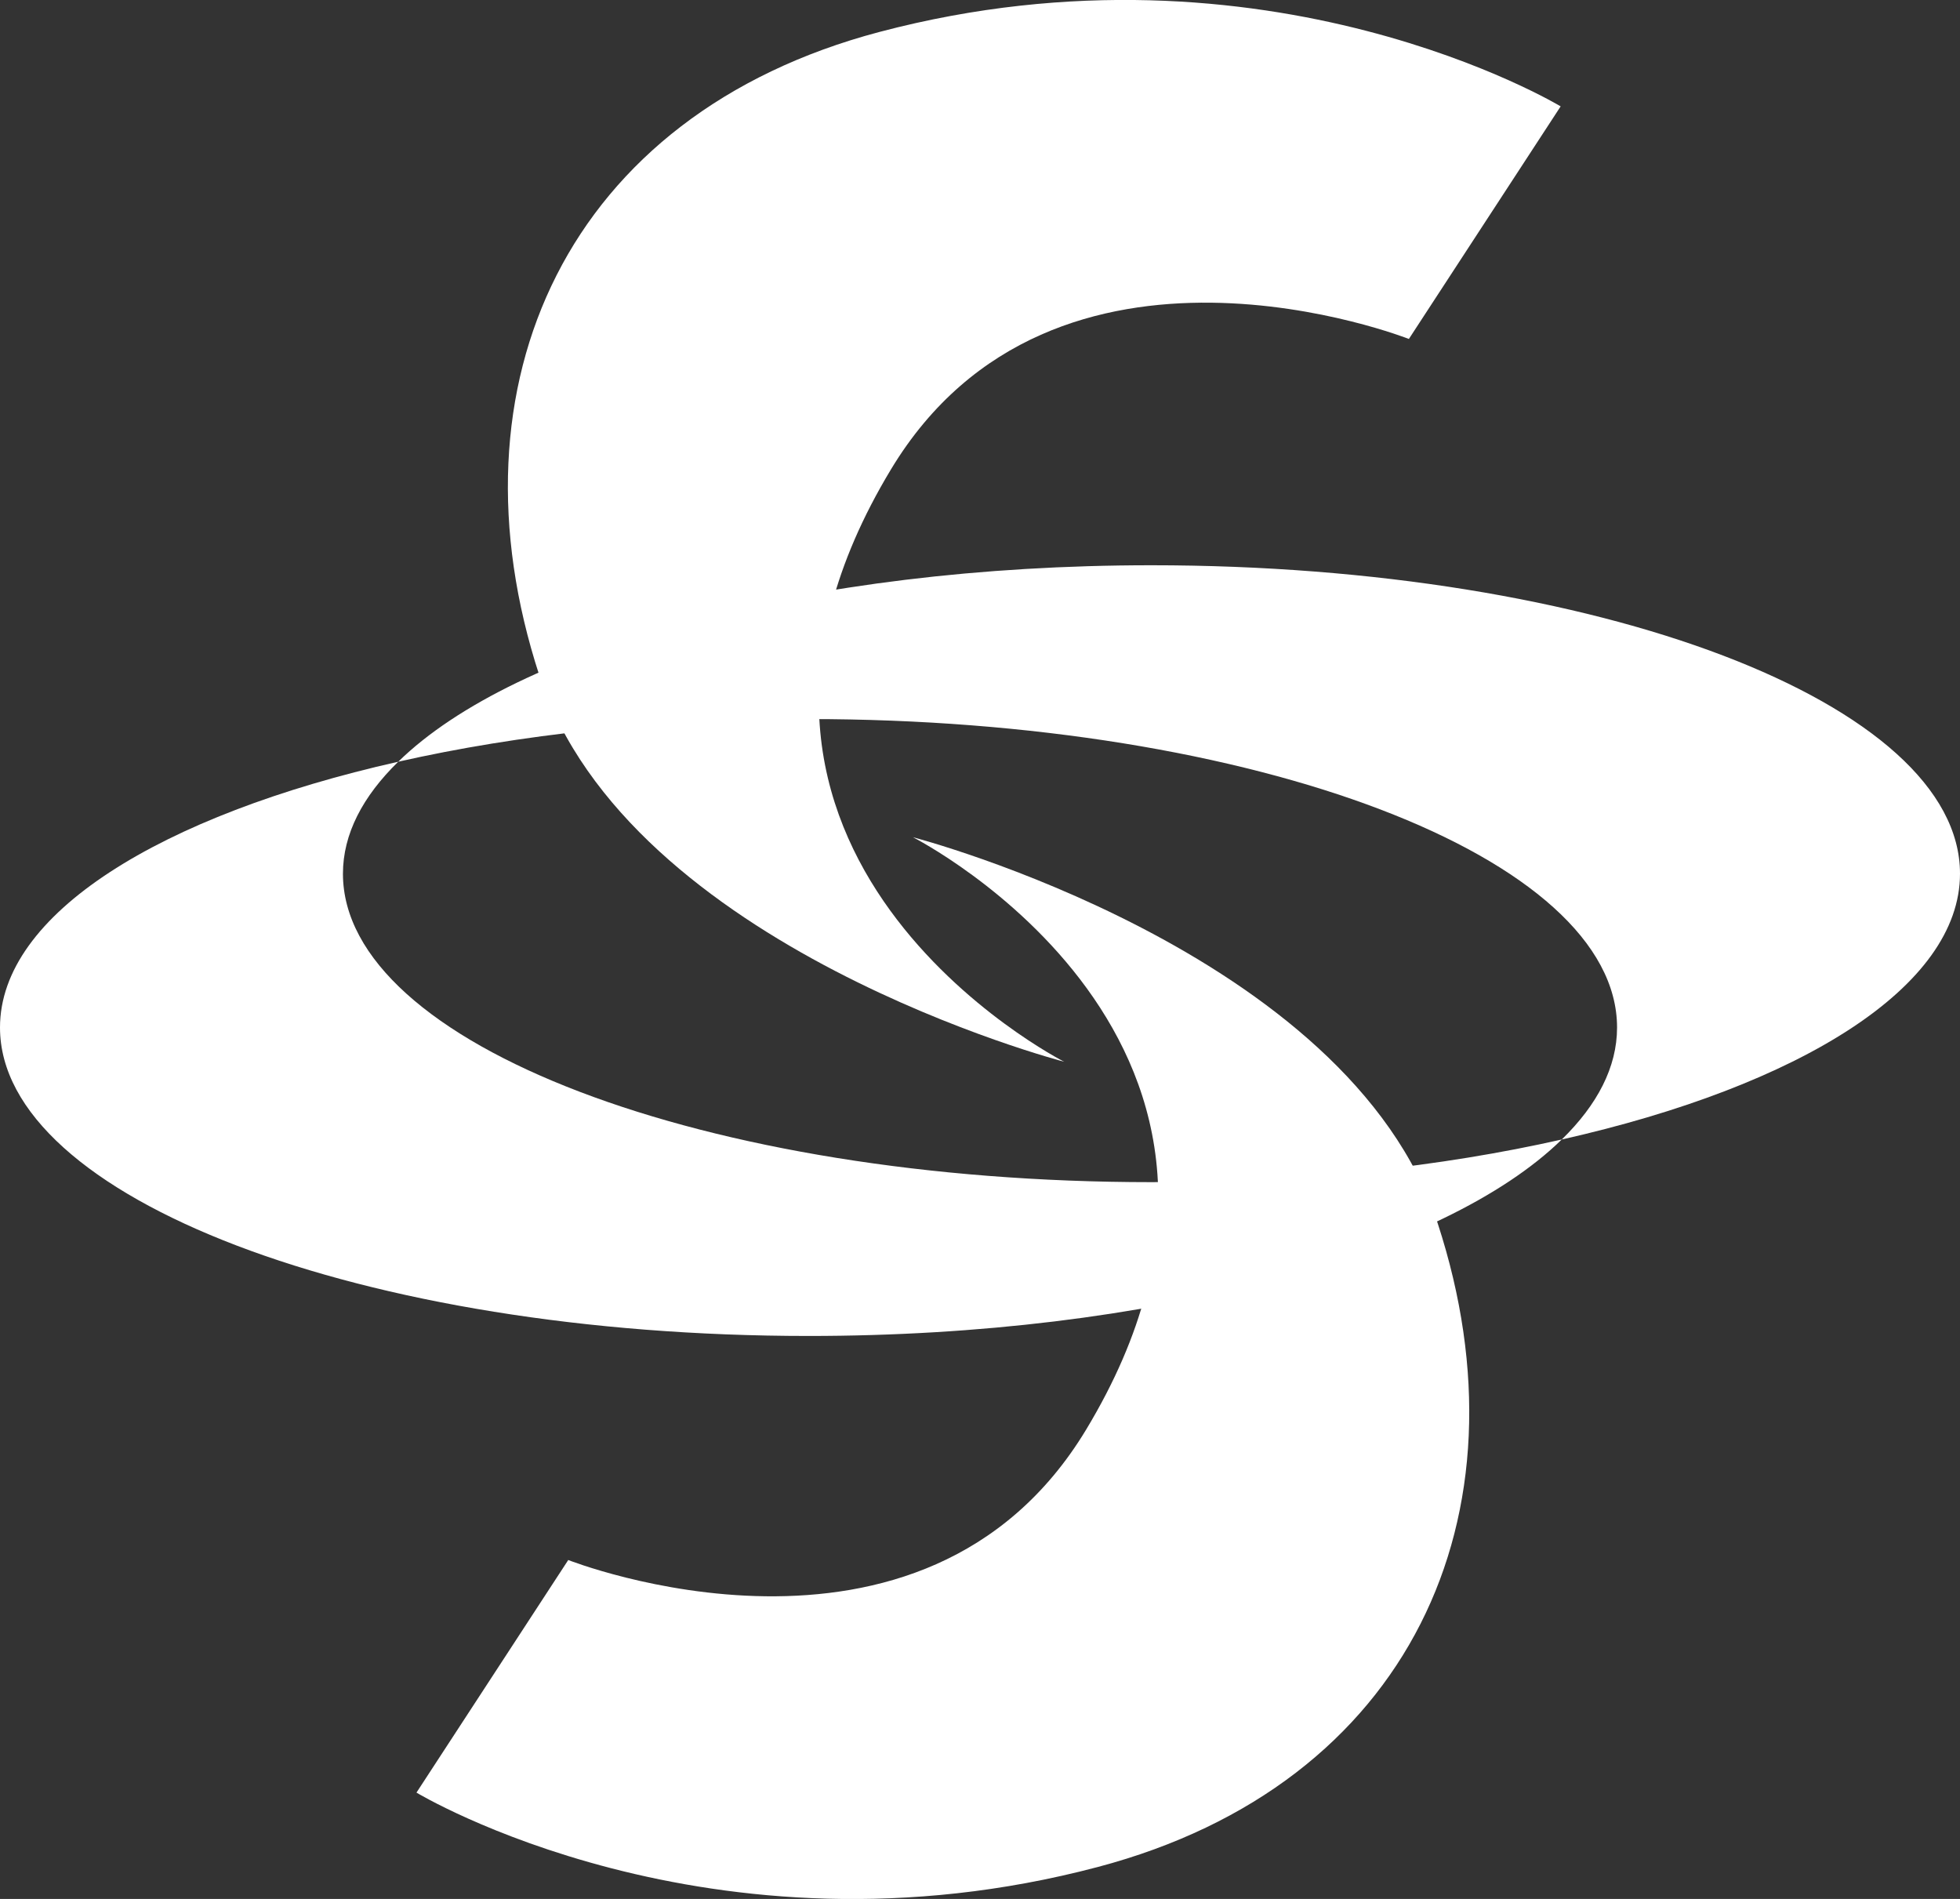 <?xml version="1.0" encoding="UTF-8"?>
<svg id="_レイヤー_2" data-name="レイヤー 2" xmlns="http://www.w3.org/2000/svg" viewBox="0 0 69.84 67.66">
  <rect x="0" y="0" width="69.84" height="67.66" fill="#333333" stroke="none"/>
  <defs>
    <style>
      .cls-1 {
        fill: #fff;
      }
    </style>
  </defs>
  <g id="PC">
    <g id="_採用マップ" data-name="採用マップ">
      <g id="_佐野" data-name="佐野">
        <path class="cls-1" d="M20.25,55.58l-5.41,8.29s10.44,6.31,24.28,2.65c11.11-2.94,15.51-12.52,12.11-22.93-3.17-9.72-18.7-13.76-18.7-13.76,0,0,14.48,7.34,6.17,21.11-5.82,9.64-18.46,4.64-18.46,4.64Z"/>
        <path class="cls-1" d="M12.22,31.13c0-1.41,.7-2.75,1.97-3.99C5.7,29.05,0,32.57,0,36.61c0,6.07,12.9,10.99,28.81,10.99,12.22,0,22.65-2.9,26.84-7-4.29,.97-9.28,1.52-14.62,1.52-15.91,0-28.81-4.92-28.81-10.99Z"/>
        <path class="cls-1" d="M69.84,31.13c0-6.07-12.9-10.99-28.81-10.99-12.22,0-22.65,2.9-26.84,7,4.29-.97,9.28-1.52,14.62-1.52,15.91,0,28.81,4.92,28.81,10.99,0,1.41-.7,2.75-1.97,3.99,8.49-1.91,14.19-5.44,14.19-9.47Z"/>
        <path class="cls-1" d="M50.2,12.08l5.41-8.29S45.17-2.52,31.33,1.14c-11.11,2.94-15.51,12.52-12.11,22.93,3.17,9.72,18.7,13.76,18.7,13.76,0,0-14.48-7.34-6.17-21.11,5.82-9.64,18.46-4.64,18.46-4.64Z"/>
      </g>
    </g>
  </g>
</svg>
